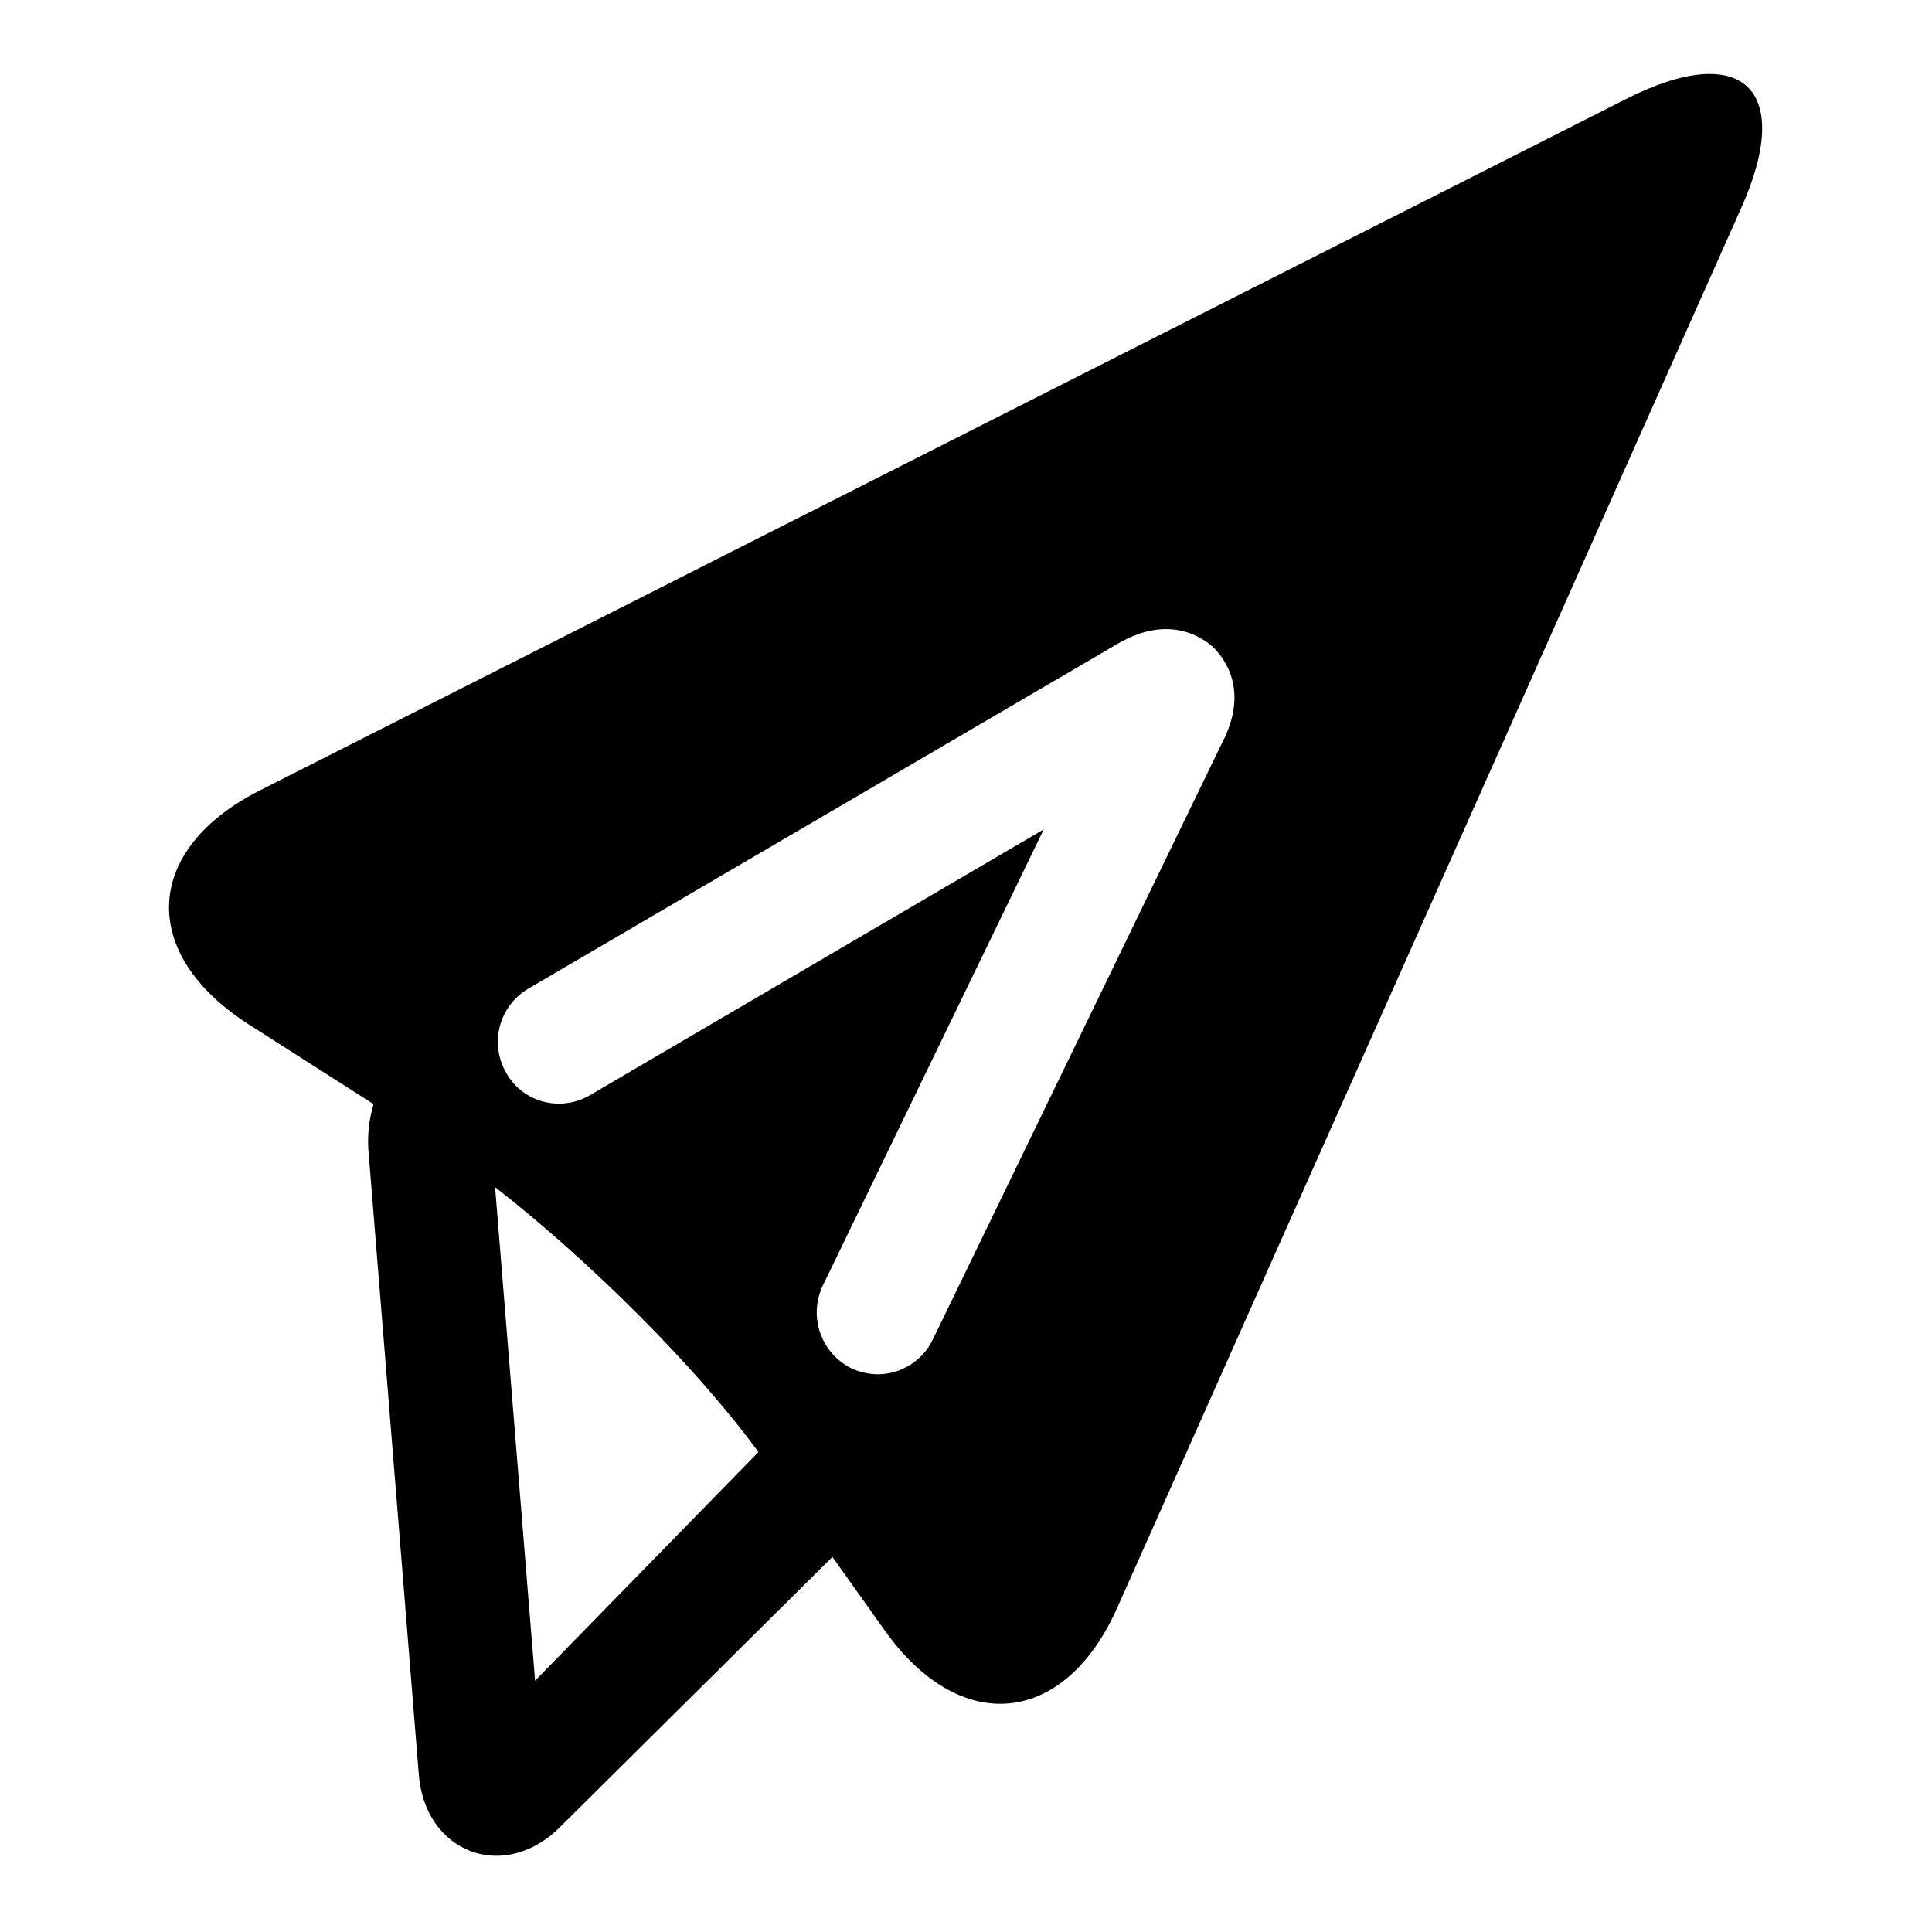 <?xml version="1.0" encoding="utf-8"?>
<!-- Svg Vector Icons : http://www.onlinewebfonts.com/icon -->
<!DOCTYPE svg PUBLIC "-//W3C//DTD SVG 1.1//EN" "http://www.w3.org/Graphics/SVG/1.1/DTD/svg11.dtd">
<svg version="1.1" xmlns="http://www.w3.org/2000/svg" xmlns:xlink="http://www.w3.org/1999/xlink" x="0px" y="0px" viewBox="0 0 256 256" enable-background="new 0 0 256 256" xml:space="preserve">
<g><g><g><path fill="#000000" d="M32.9,135.7l16.6,10.6c-0.6,2-0.8,4-0.7,5.9l6.7,83c0.4,4.9,3,8.6,6.9,10.1c1.1,0.4,2.3,0.6,3.4,0.6c2.9,0,5.9-1.3,8.4-3.8l36.1-35.8l6.9,9.7c10,14.1,23.9,12.8,30.9-3.1l82.6-185.3c7.1-15.8,0.2-22.3-15.2-14.5L34.5,104.7C19,112.5,18.3,126.3,32.9,135.7z M70,131l78.1-45.7c7-4.1,11.5-0.6,12.7,0.5c1.2,1.2,4.9,5.5,1.1,12.7l-38.3,79c-1.4,2.9-4.3,4.6-7.3,4.6c-1.2,0-2.4-0.3-3.5-0.8c-4-2-5.7-6.8-3.8-10.9l29.3-60.5l-60.1,35.2c-3.9,2.3-8.9,1-11.1-2.9C64.8,138.3,66.1,133.3,70,131z M100.5,192.4l-29.6,30.3l-5.3-65.4C78.3,167.2,92.3,181.2,100.5,192.4z"/></g><g></g><g></g><g></g><g></g><g></g><g></g><g></g><g></g><g></g><g></g><g></g><g></g><g></g><g></g><g></g></g></g>
</svg>